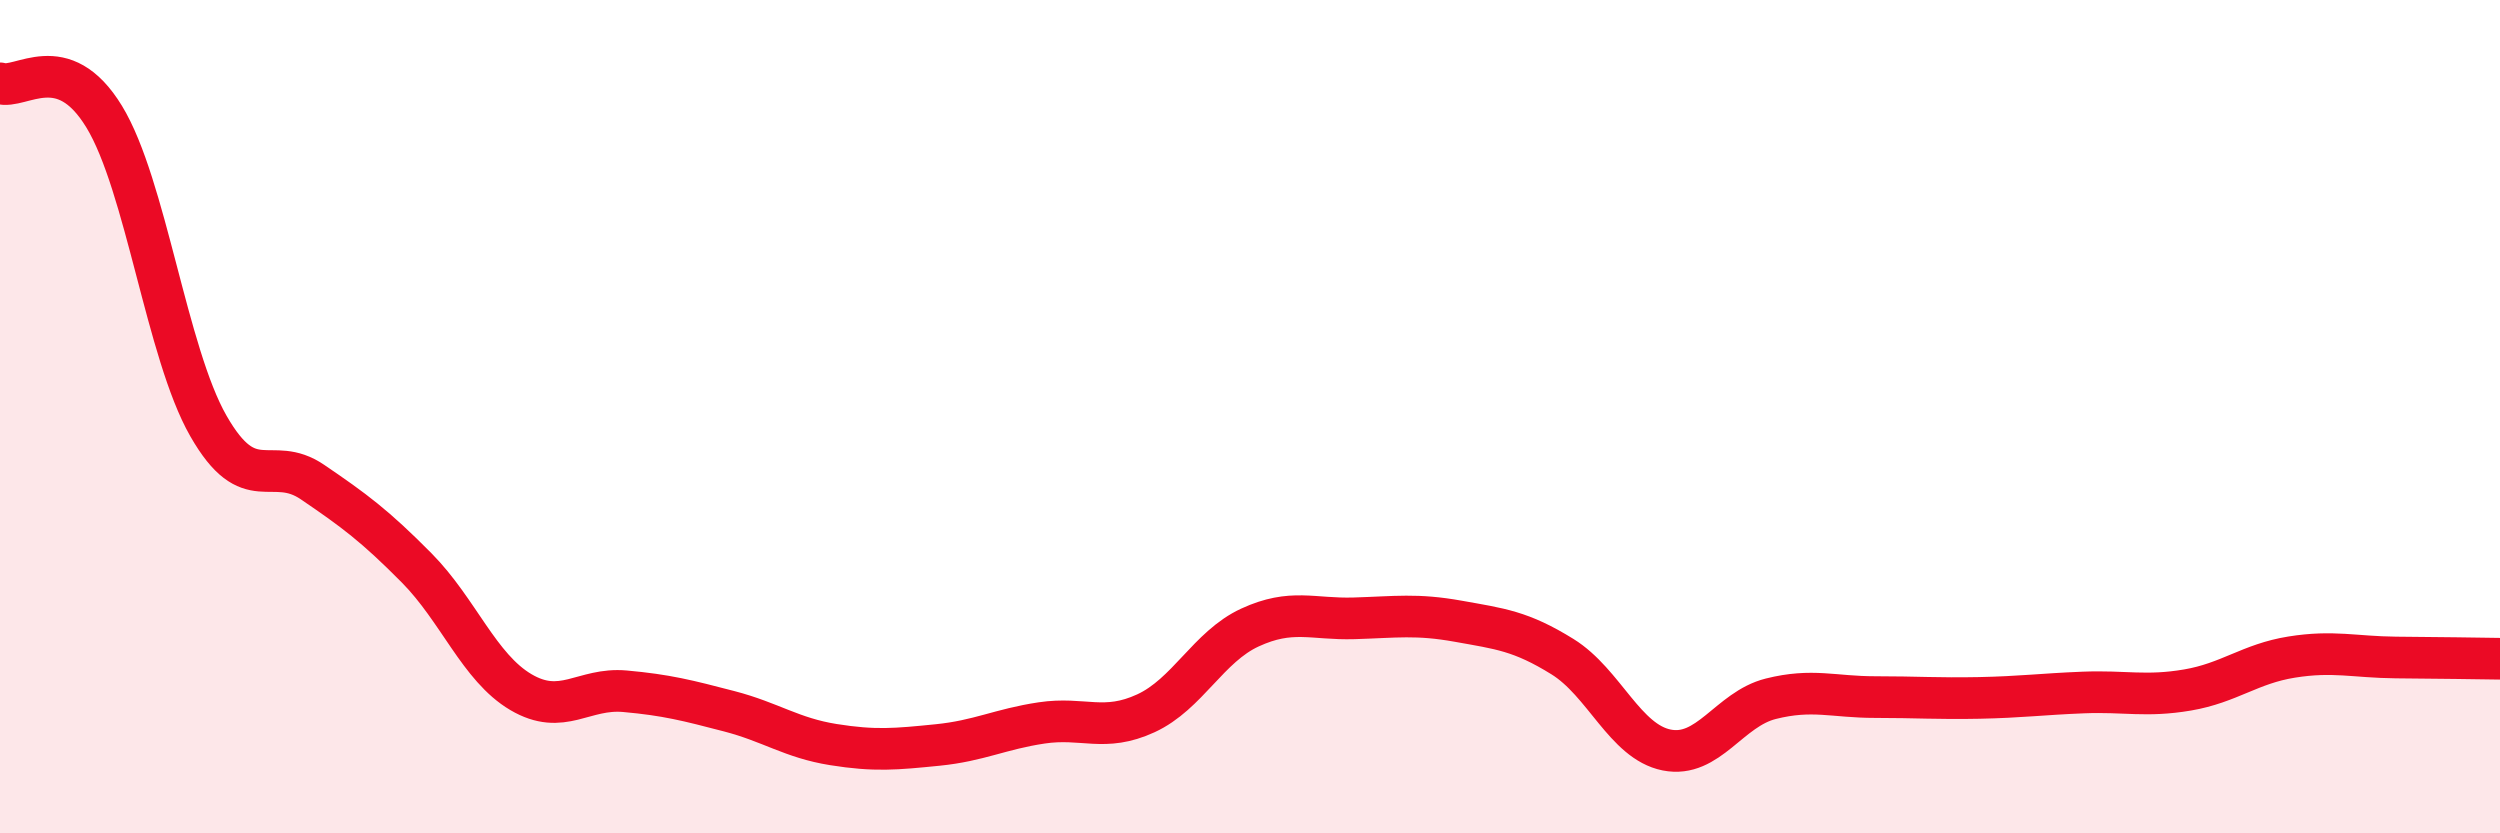 
    <svg width="60" height="20" viewBox="0 0 60 20" xmlns="http://www.w3.org/2000/svg">
      <path
        d="M 0,2 C 0.5,2.16 1.5,1.16 2.5,2.8 C 3.5,4.44 4,8.47 5,10.22 C 6,11.97 6.5,10.89 7.5,11.57 C 8.5,12.25 9,12.62 10,13.63 C 11,14.64 11.5,16.02 12.5,16.61 C 13.5,17.2 14,16.5 15,16.59 C 16,16.68 16.5,16.81 17.5,17.07 C 18.5,17.33 19,17.71 20,17.87 C 21,18.03 21.5,17.98 22.5,17.88 C 23.5,17.78 24,17.5 25,17.35 C 26,17.2 26.5,17.58 27.5,17.12 C 28.5,16.66 29,15.52 30,15.06 C 31,14.6 31.5,14.87 32.5,14.84 C 33.5,14.81 34,14.73 35,14.91 C 36,15.09 36.5,15.14 37.5,15.76 C 38.5,16.38 39,17.8 40,18 C 41,18.2 41.5,17.02 42.5,16.77 C 43.5,16.52 44,16.73 45,16.73 C 46,16.73 46.5,16.77 47.5,16.75 C 48.5,16.73 49,16.66 50,16.62 C 51,16.58 51.5,16.73 52.5,16.56 C 53.5,16.39 54,15.93 55,15.77 C 56,15.61 56.5,15.77 57.5,15.78 C 58.5,15.79 59.5,15.8 60,15.81L60 20L0 20Z"
        fill="#EB0A25"
        opacity="0.1"
        stroke-linecap="round"
        stroke-linejoin="round"
      />
      <path
        d="M 0,2 C 0.5,2.16 1.5,1.16 2.5,2.8 C 3.5,4.44 4,8.47 5,10.22 C 6,11.97 6.5,10.89 7.5,11.57 C 8.5,12.25 9,12.62 10,13.63 C 11,14.64 11.5,16.02 12.5,16.61 C 13.5,17.2 14,16.5 15,16.59 C 16,16.68 16.5,16.81 17.5,17.07 C 18.5,17.33 19,17.71 20,17.87 C 21,18.03 21.5,17.98 22.5,17.88 C 23.5,17.78 24,17.5 25,17.35 C 26,17.2 26.5,17.58 27.5,17.12 C 28.5,16.66 29,15.52 30,15.06 C 31,14.6 31.5,14.87 32.5,14.84 C 33.5,14.81 34,14.73 35,14.91 C 36,15.09 36.5,15.14 37.5,15.76 C 38.5,16.38 39,17.8 40,18 C 41,18.2 41.5,17.02 42.5,16.77 C 43.5,16.52 44,16.73 45,16.73 C 46,16.73 46.5,16.77 47.5,16.75 C 48.5,16.73 49,16.66 50,16.62 C 51,16.58 51.5,16.73 52.5,16.56 C 53.5,16.39 54,15.93 55,15.77 C 56,15.61 56.5,15.77 57.5,15.78 C 58.5,15.79 59.5,15.8 60,15.81"
        stroke="#EB0A25"
        stroke-width="1"
        fill="none"
        stroke-linecap="round"
        stroke-linejoin="round"
      />
    </svg>
  